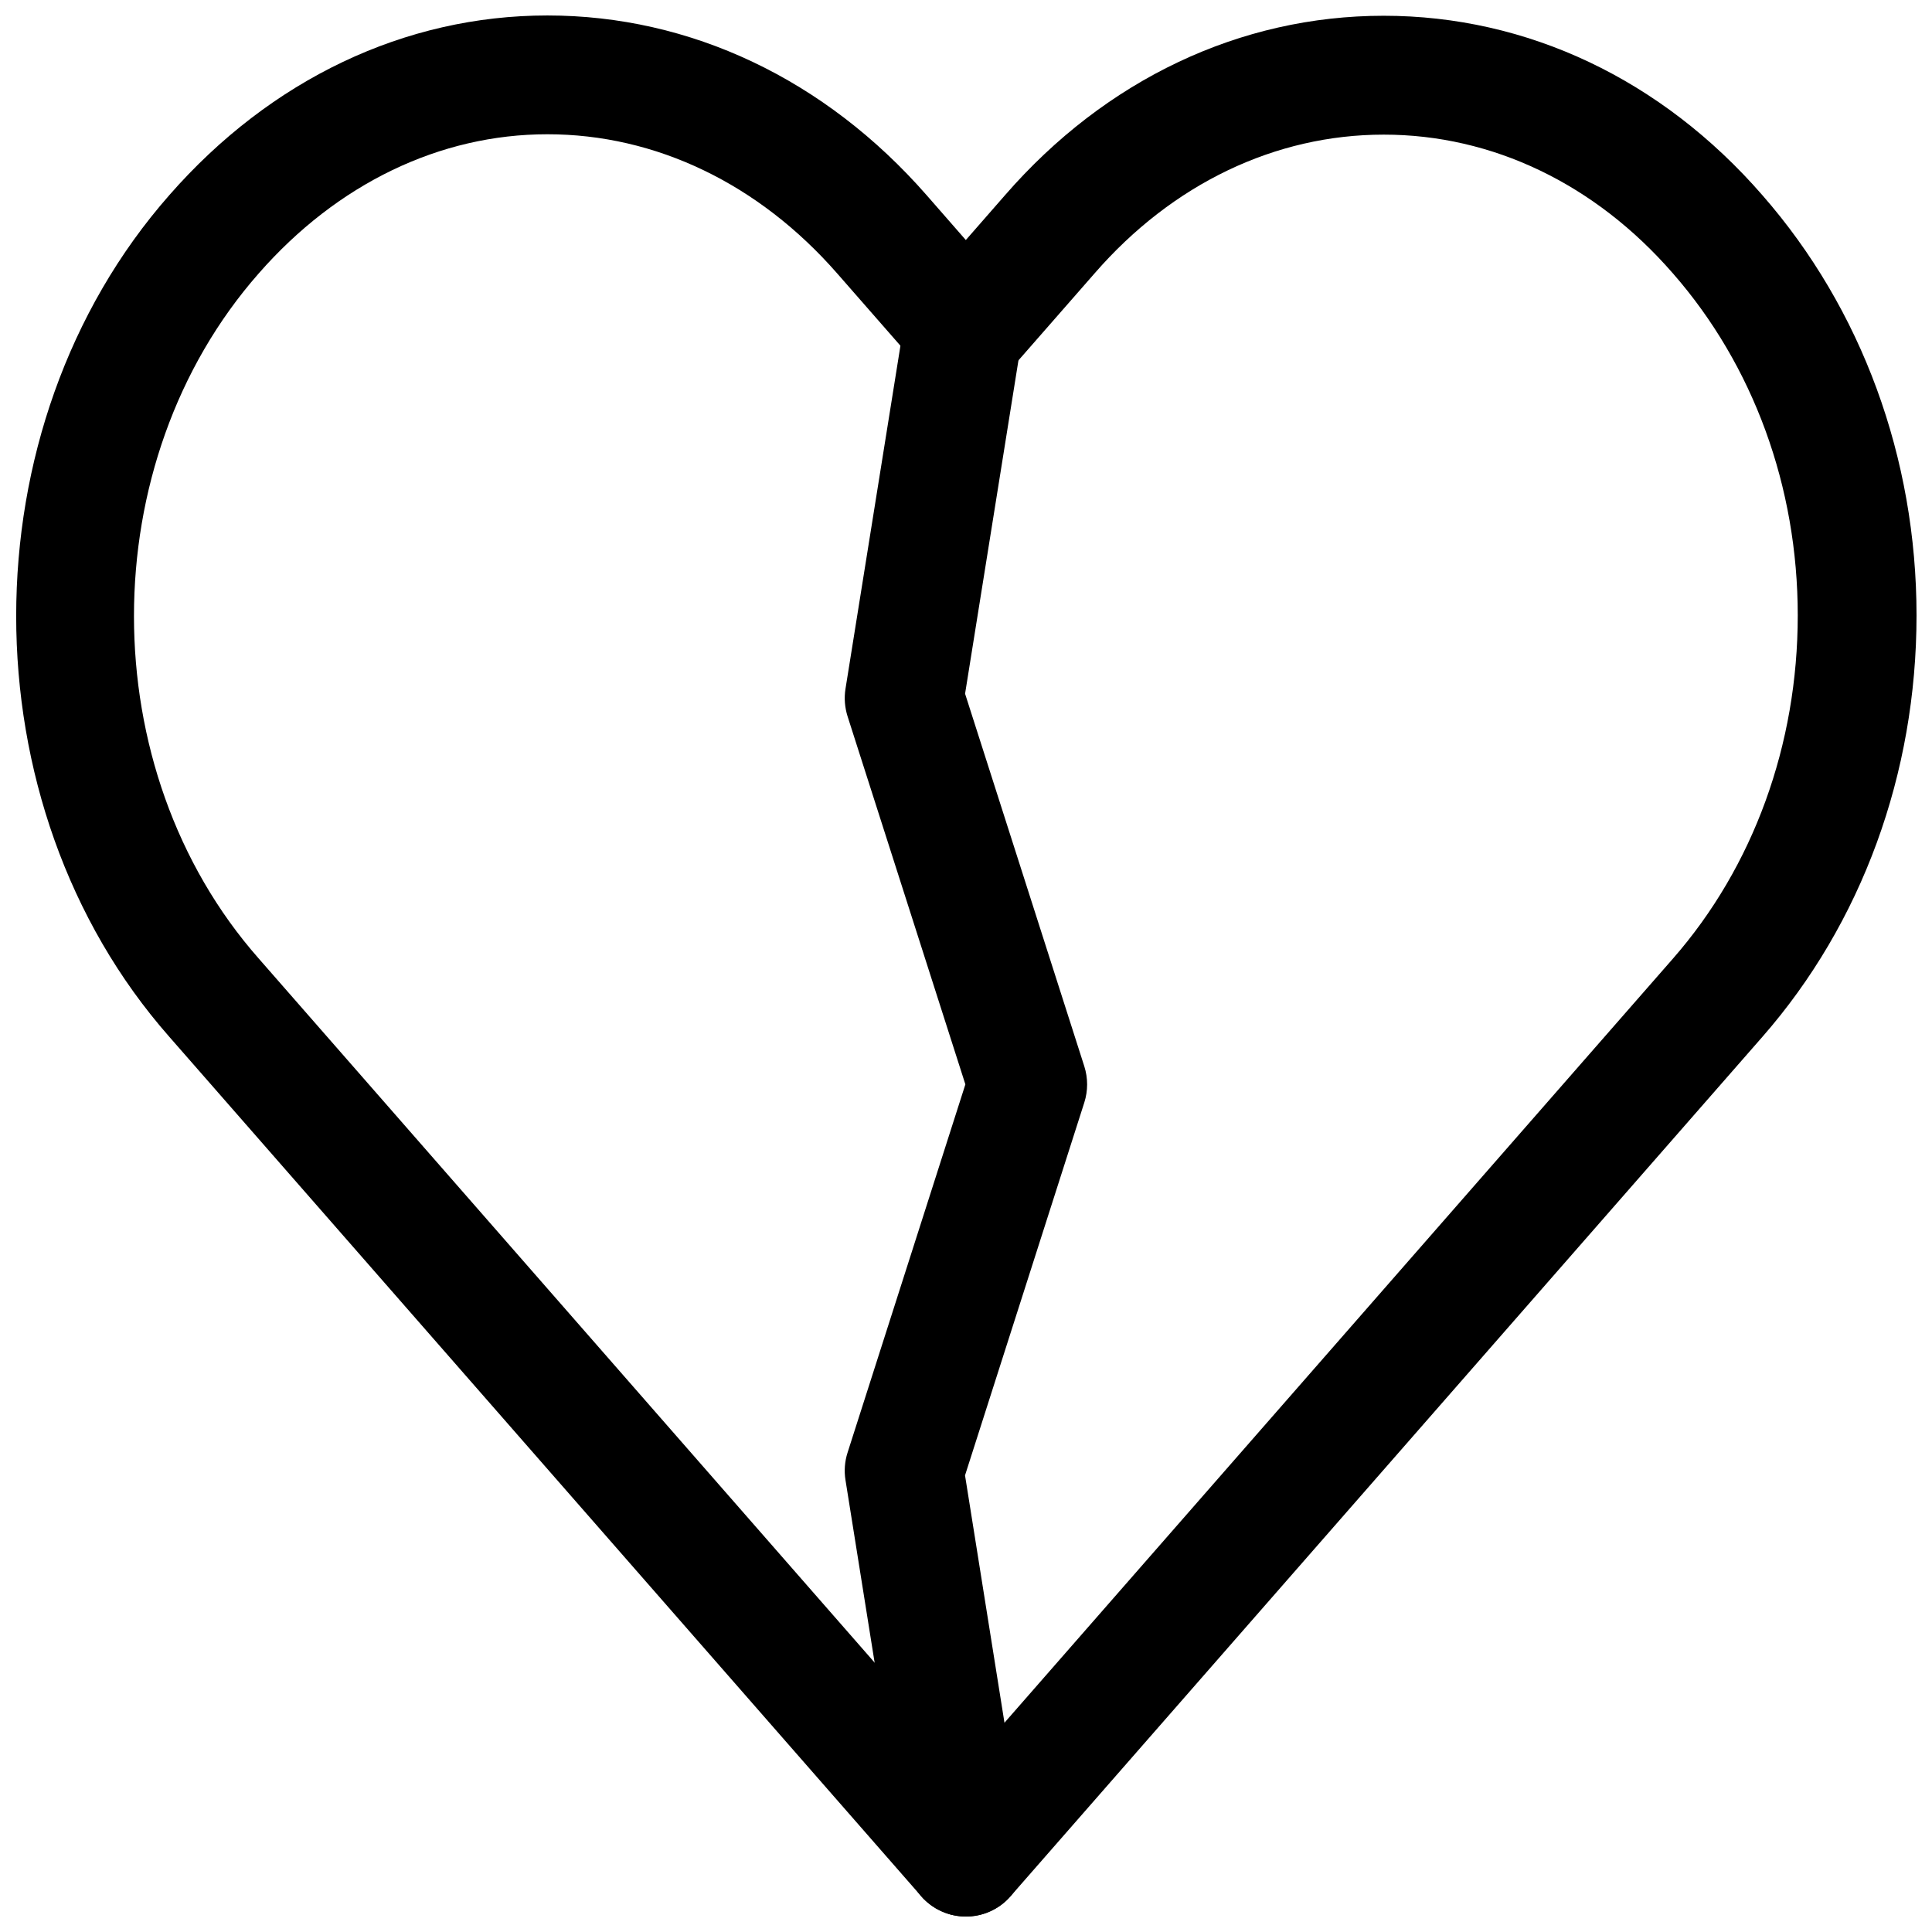 <?xml version="1.0" encoding="UTF-8"?>
<!-- Uploaded to: SVG Repo, www.svgrepo.com, Generator: SVG Repo Mixer Tools -->
<svg width="800px" height="800px" version="1.1" viewBox="144 144 512 512" xmlns="http://www.w3.org/2000/svg">
 <defs>
  <clipPath id="b">
   <path d="m148.09 148.09h503.81v503.81h-503.81z"/>
  </clipPath>
  <clipPath id="a">
   <path d="m367 211h66v440.9h-66z"/>
  </clipPath>
 </defs>
 <g>
  <g clip-path="url(#b)">
   <path d="m399.97 651.9c-4.551 0-8.863-1.953-11.84-5.383l-199.26-227.75c-54.113-61.465-54.113-161.57 0.031-223.09 26.859-30.668 62.441-47.578 100.16-47.578 37.926 0 73.621 16.91 100.5 47.625l10.391 11.887 10.391-11.887c26.641-30.637 62.301-47.547 100.35-47.547 38.055 0 73.684 16.879 100.35 47.547 26.355 30.117 40.855 69.668 40.855 111.36 0 41.926-14.5 81.602-40.855 111.7l-199.24 227.74c-2.973 3.43-7.305 5.383-11.836 5.383zm-110.9-472.32c-28.512 0-55.688 13.098-76.5 36.871-44.082 50.098-44.082 131.53-0.031 181.54l187.42 214.25 187.39-214.2c21.332-24.367 33.074-56.691 33.074-90.965 0-34.055-11.746-66.234-33.078-90.621 0-0.016-0.016-0.016-0.031-0.031-20.594-23.695-47.816-36.746-76.609-36.746-28.797 0-56.016 13.051-76.609 36.746l-22.281 25.457c-5.984 6.832-17.727 6.832-23.711 0l-22.246-25.426c-20.797-23.777-48.066-36.875-76.781-36.875z"/>
  </g>
  <g clip-path="url(#a)">
   <path d="m399.93 651.9c-7.59 0-14.297-5.527-15.523-13.273l-16.344-102.4c-0.395-2.426-0.203-4.93 0.551-7.273l31.219-97.582-31.219-97.535c-0.738-2.348-0.945-4.848-0.551-7.289l16.375-102.24c1.371-8.582 9.445-14.469 18.043-13.051 8.582 1.371 14.438 9.461 13.051 18.043l-15.777 98.543 31.598 98.746c0.992 3.117 0.992 6.473 0 9.59l-31.613 98.809 15.742 98.699c1.371 8.582-4.473 16.656-13.066 18.027-0.812 0.125-1.648 0.188-2.484 0.188z"/>
  </g>
 </g>
</svg>
